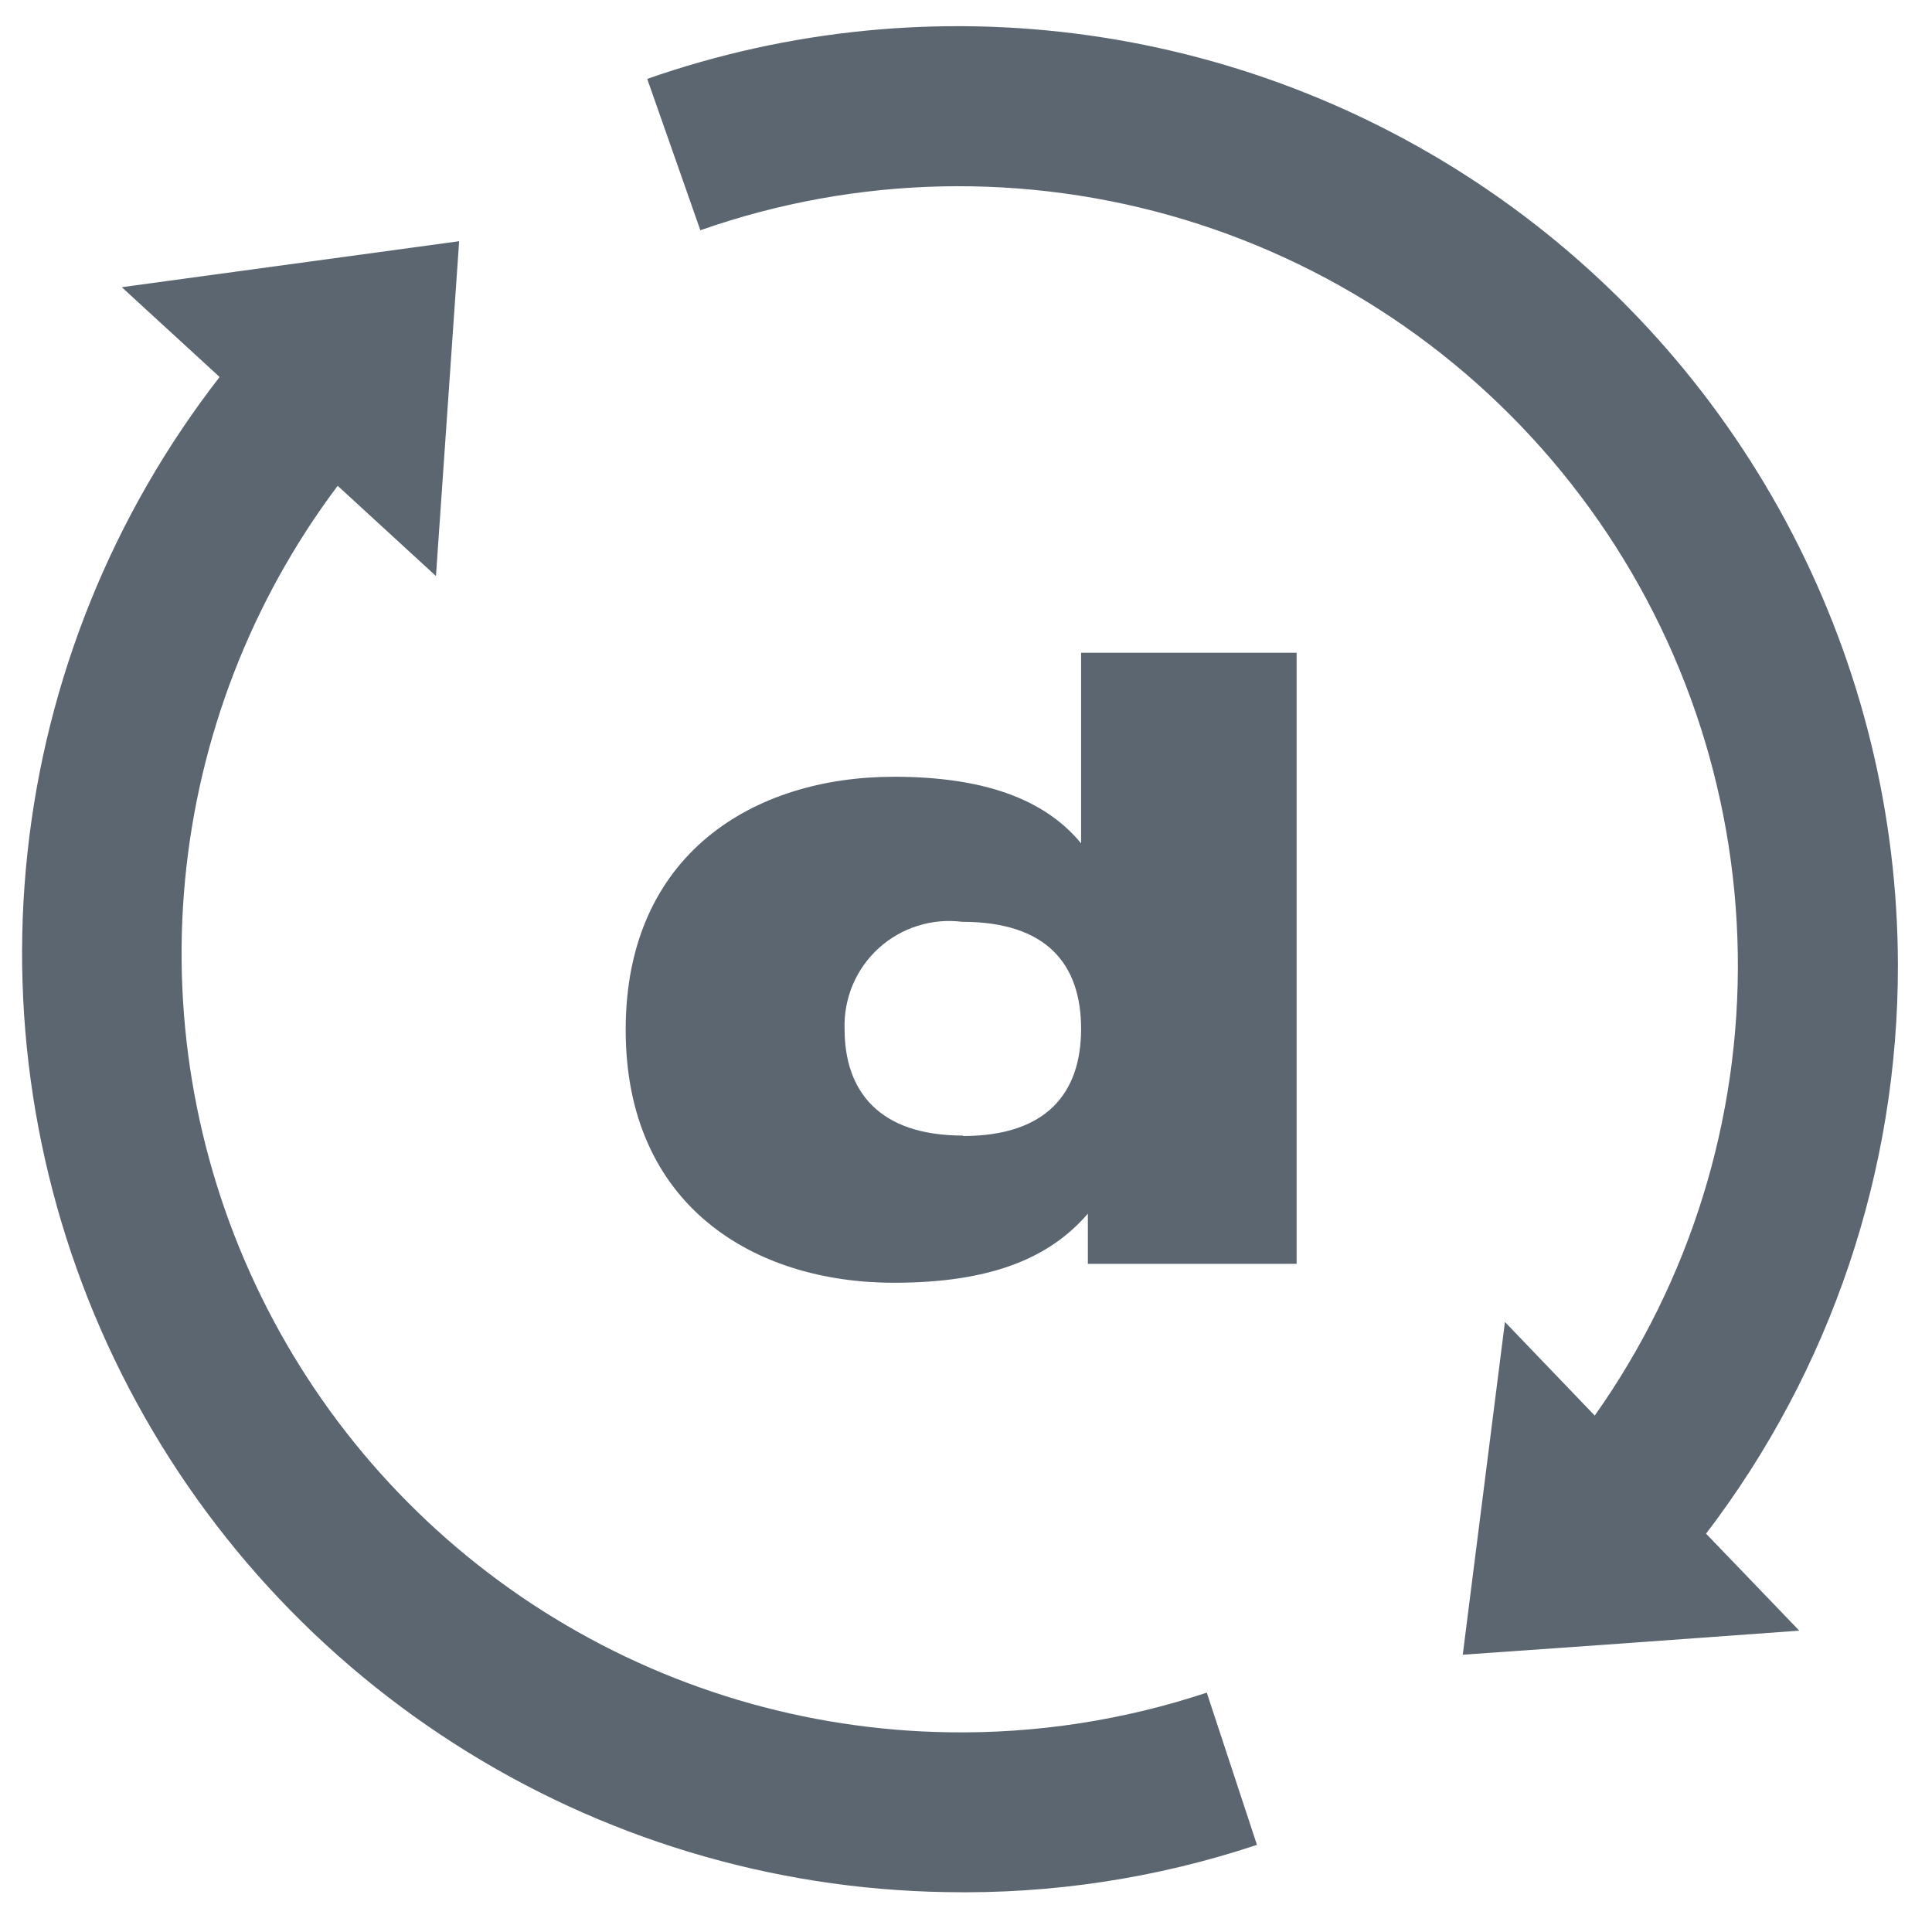 <svg xmlns="http://www.w3.org/2000/svg" fill="none" viewBox="0 0 40 40" height="40" width="40">
<g clip-path="url(#clip0_1304_10579)" id="auto-replenish-lp-logo.svg">
<path fill="#5B6670" d="M39.294 19.967C39.288 16.862 38.538 13.803 37.108 11.047C35.678 8.29 33.61 5.916 31.076 4.121C28.541 2.327 25.615 1.165 22.54 0.732C19.465 0.299 16.331 0.608 13.4 1.633L14.5 4.767C17.729 3.633 21.235 3.555 24.511 4.544C27.788 5.533 30.665 7.539 32.726 10.271C34.788 13.003 35.927 16.32 35.979 19.742C36.032 23.165 34.994 26.515 33.017 29.308L31.158 27.37L30.285 34.259L33.27 34.049L37.252 33.761L35.322 31.753C37.907 28.368 39.303 24.226 39.294 19.967Z" id="Vector"></path>
<path fill="#5B6670" d="M19.642 35.865C16.667 35.82 13.763 34.953 11.251 33.361C8.738 31.768 6.715 29.511 5.406 26.839C4.096 24.168 3.551 21.186 3.831 18.225C4.111 15.263 5.205 12.436 6.991 10.058L9.026 11.926L9.506 4.994L2.521 5.946L4.547 7.805C2.331 10.657 0.953 14.07 0.568 17.661C0.183 21.253 0.806 24.88 2.367 28.137C3.928 31.394 6.366 34.152 9.406 36.101C12.446 38.051 15.97 39.115 19.581 39.174C21.769 39.218 23.948 38.887 26.024 38.196L24.985 35.044C23.263 35.616 21.456 35.894 19.642 35.865Z" id="Vector_2"></path>
<path fill="#5B6670" d="M22.383 17.461C21.615 16.527 20.332 16.082 18.507 16.082C15.617 16.082 12.954 17.671 12.954 21.32C12.954 24.969 15.617 26.558 18.507 26.558C20.489 26.558 21.72 26.061 22.523 25.127V26.166H26.845V13.515H22.383V17.461ZM19.939 23.511C18.193 23.511 17.486 22.586 17.486 21.303C17.476 20.99 17.534 20.678 17.655 20.39C17.777 20.101 17.96 19.843 18.192 19.632C18.424 19.421 18.698 19.263 18.997 19.169C19.295 19.074 19.611 19.046 19.921 19.085C21.668 19.085 22.383 19.958 22.383 21.303C22.383 22.647 21.65 23.52 19.939 23.52V23.511Z" id="Vector_3"></path>
</g>
<defs>
<clipPath id="clip0_1304_10579">
<rect transform="translate(0.007)" fill="white" height="39.89" width="39.986"></rect>
</clipPath>
</defs>
</svg>
